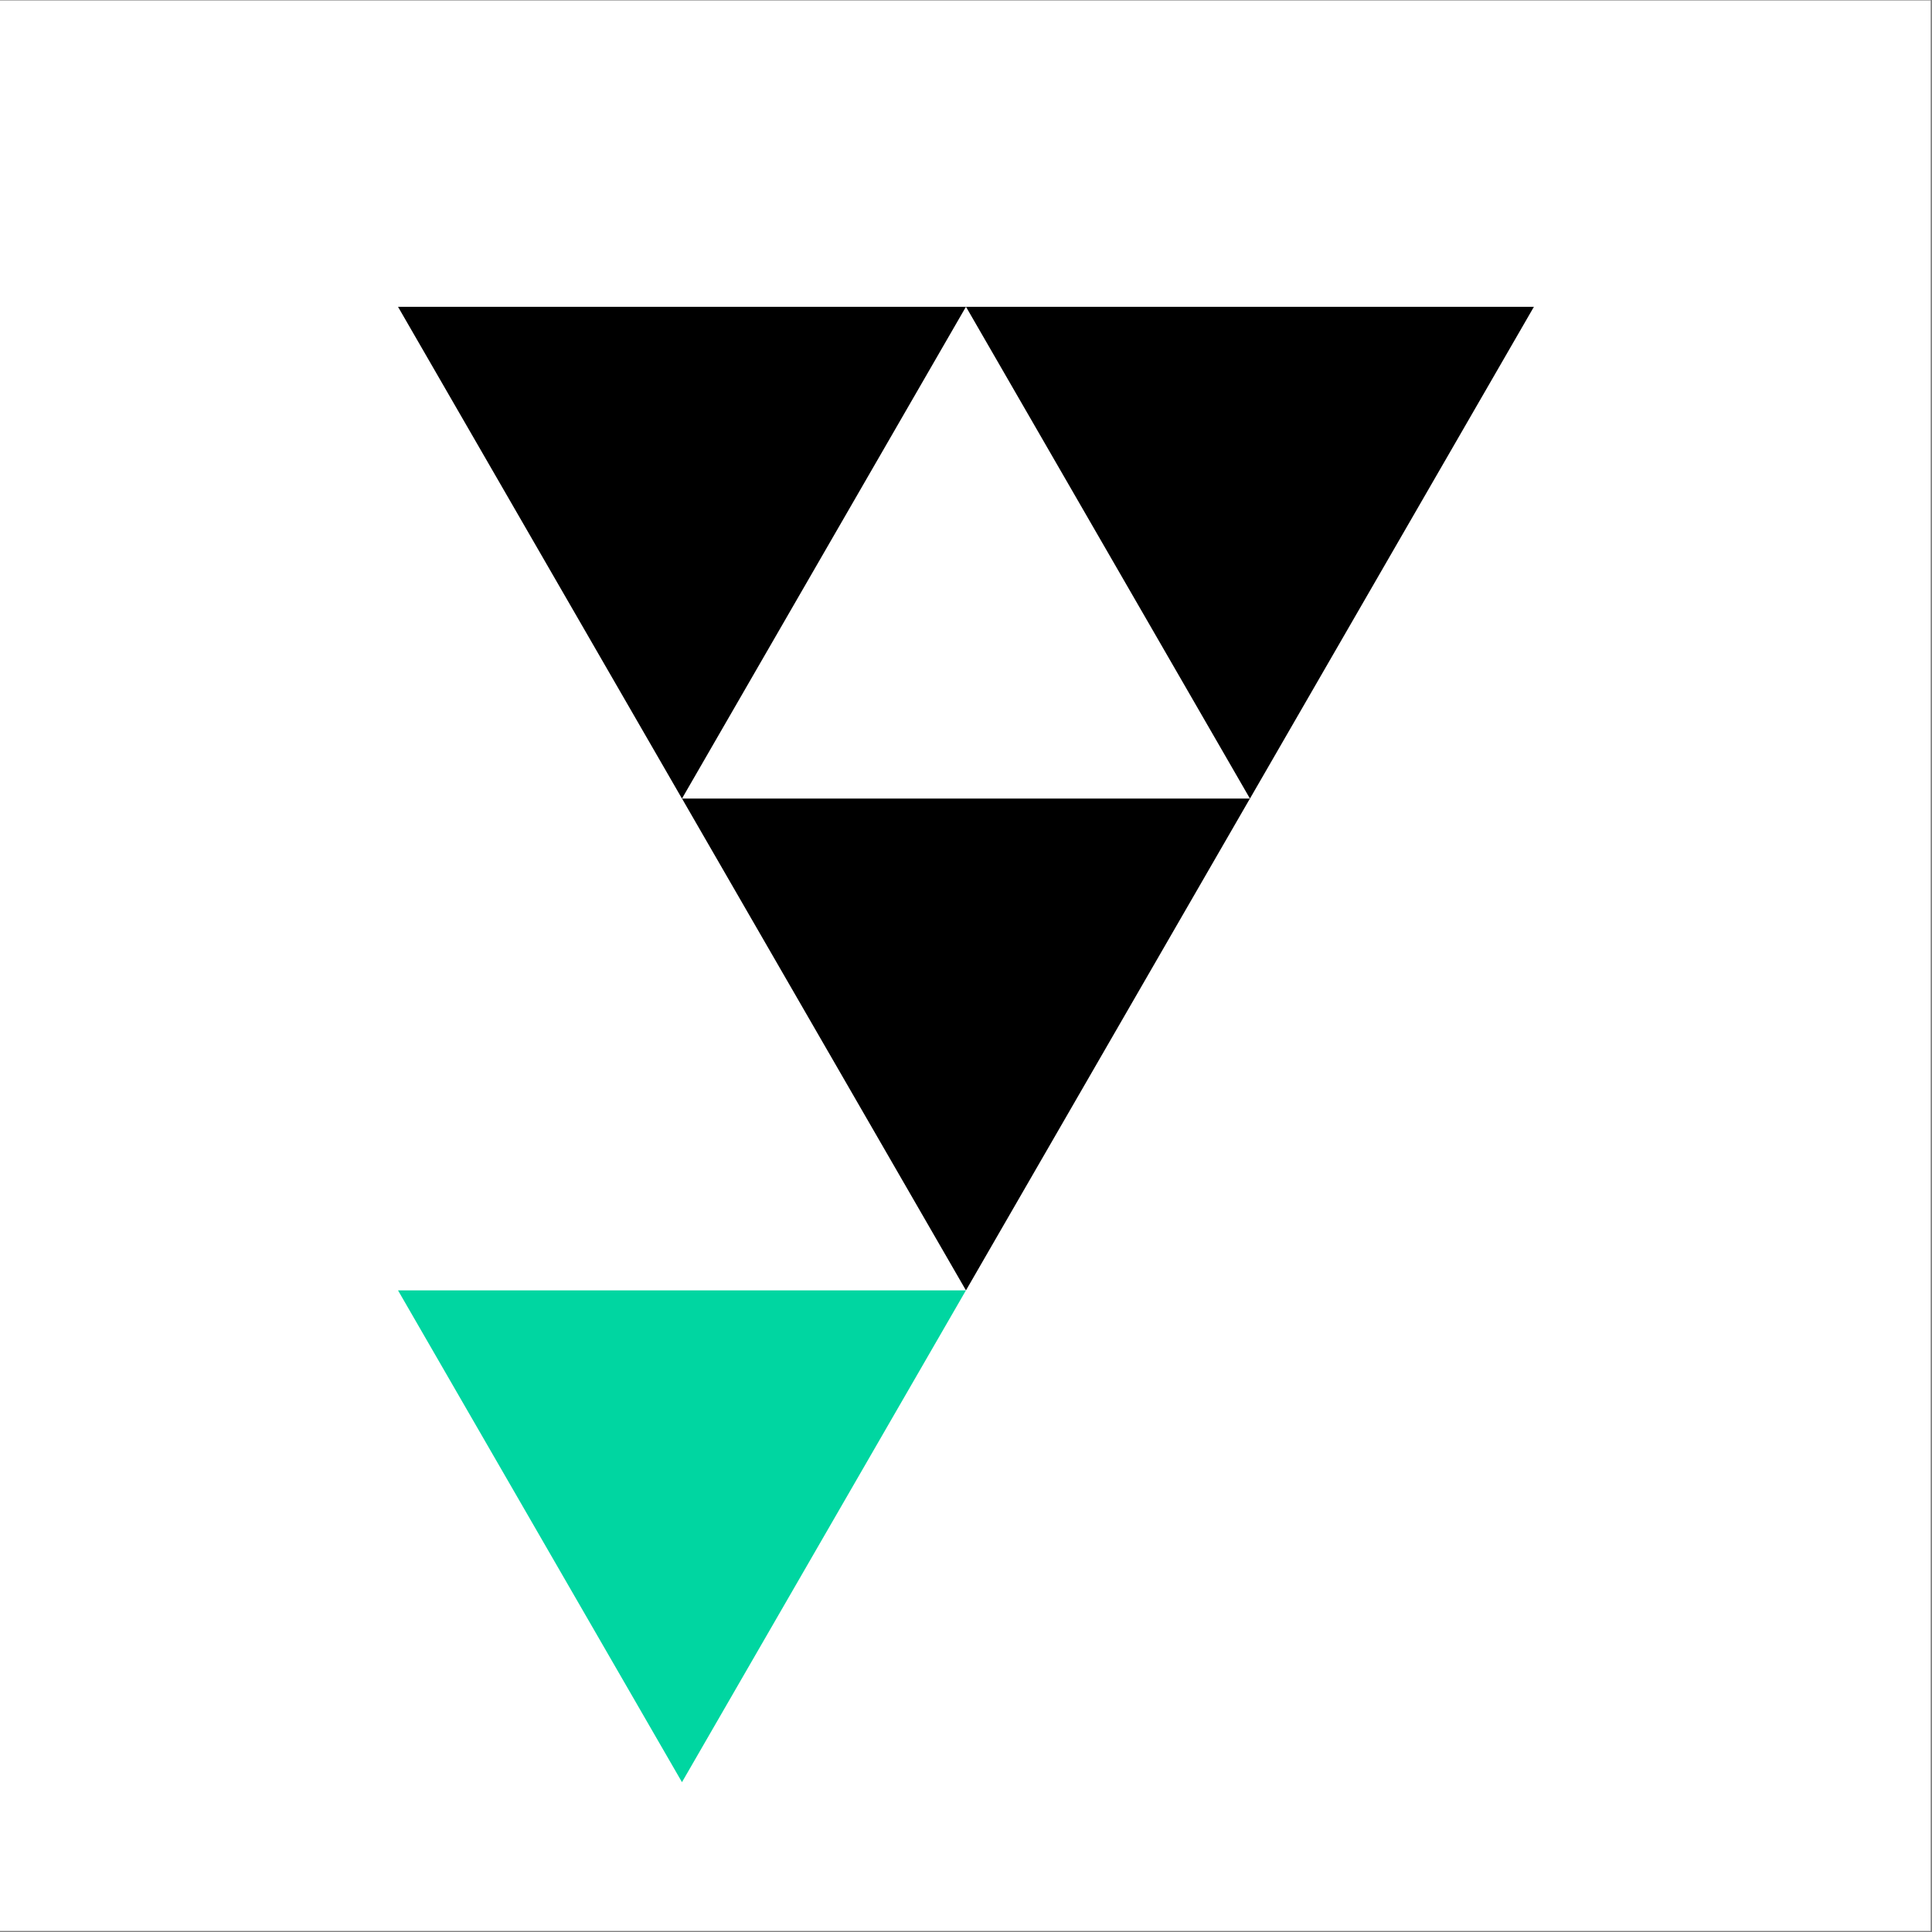 <?xml version="1.0" encoding="UTF-8" standalone="no"?>
<!DOCTYPE svg PUBLIC "-//W3C//DTD SVG 1.1//EN" "http://www.w3.org/Graphics/SVG/1.1/DTD/svg11.dtd">
<svg width="100%" height="100%" viewBox="0 0 1182 1182" version="1.1" xmlns="http://www.w3.org/2000/svg" xmlns:xlink="http://www.w3.org/1999/xlink" xml:space="preserve" xmlns:serif="http://www.serif.com/" style="fill-rule:evenodd;clip-rule:evenodd;stroke-linejoin:round;stroke-miterlimit:2;">
    <rect x="0" y="0" width="1182" height="1182" fill="#808080" stroke="none"/>
    <g transform="matrix(1,0,0,1,0,-17115)">
        <g transform="matrix(1.403,0,0,1.984,0,17115.3)">
            <rect id="yn_symbol_BG_circle_bg" x="0" y="0" width="841.89" height="595.276" style="fill:white;"/>
            <g id="yn_symbol_BG_circle_bg1" serif:id="yn_symbol_BG_circle_bg">
                <g transform="matrix(3.783,0,0,2.675,421.211,246.106)">
                    <path d="M0,-56.693L-32.732,0L-65.463,-56.693L0,-56.693Z" style="fill-rule:nonzero;"/>
                </g>
                <g transform="matrix(3.783,0,0,2.675,668.887,246.106)">
                    <path d="M0,-56.693L-32.732,0L-65.463,-56.693L0,-56.693Z" style="fill-rule:nonzero;"/>
                </g>
                <g transform="matrix(3.783,0,0,2.675,545.049,397.76)">
                    <path d="M0,-56.693L-32.732,0L-65.463,-56.693L0,-56.693Z" style="fill-rule:nonzero;"/>
                </g>
                <g transform="matrix(3.783,0,0,2.675,421.211,549.412)">
                    <path d="M0,-56.693L-32.732,0L-65.463,-56.693L0,-56.693Z" style="fill:rgb(0,214,161);fill-rule:nonzero;"/>
                </g>
            </g>
        </g>
    </g>
</svg>
